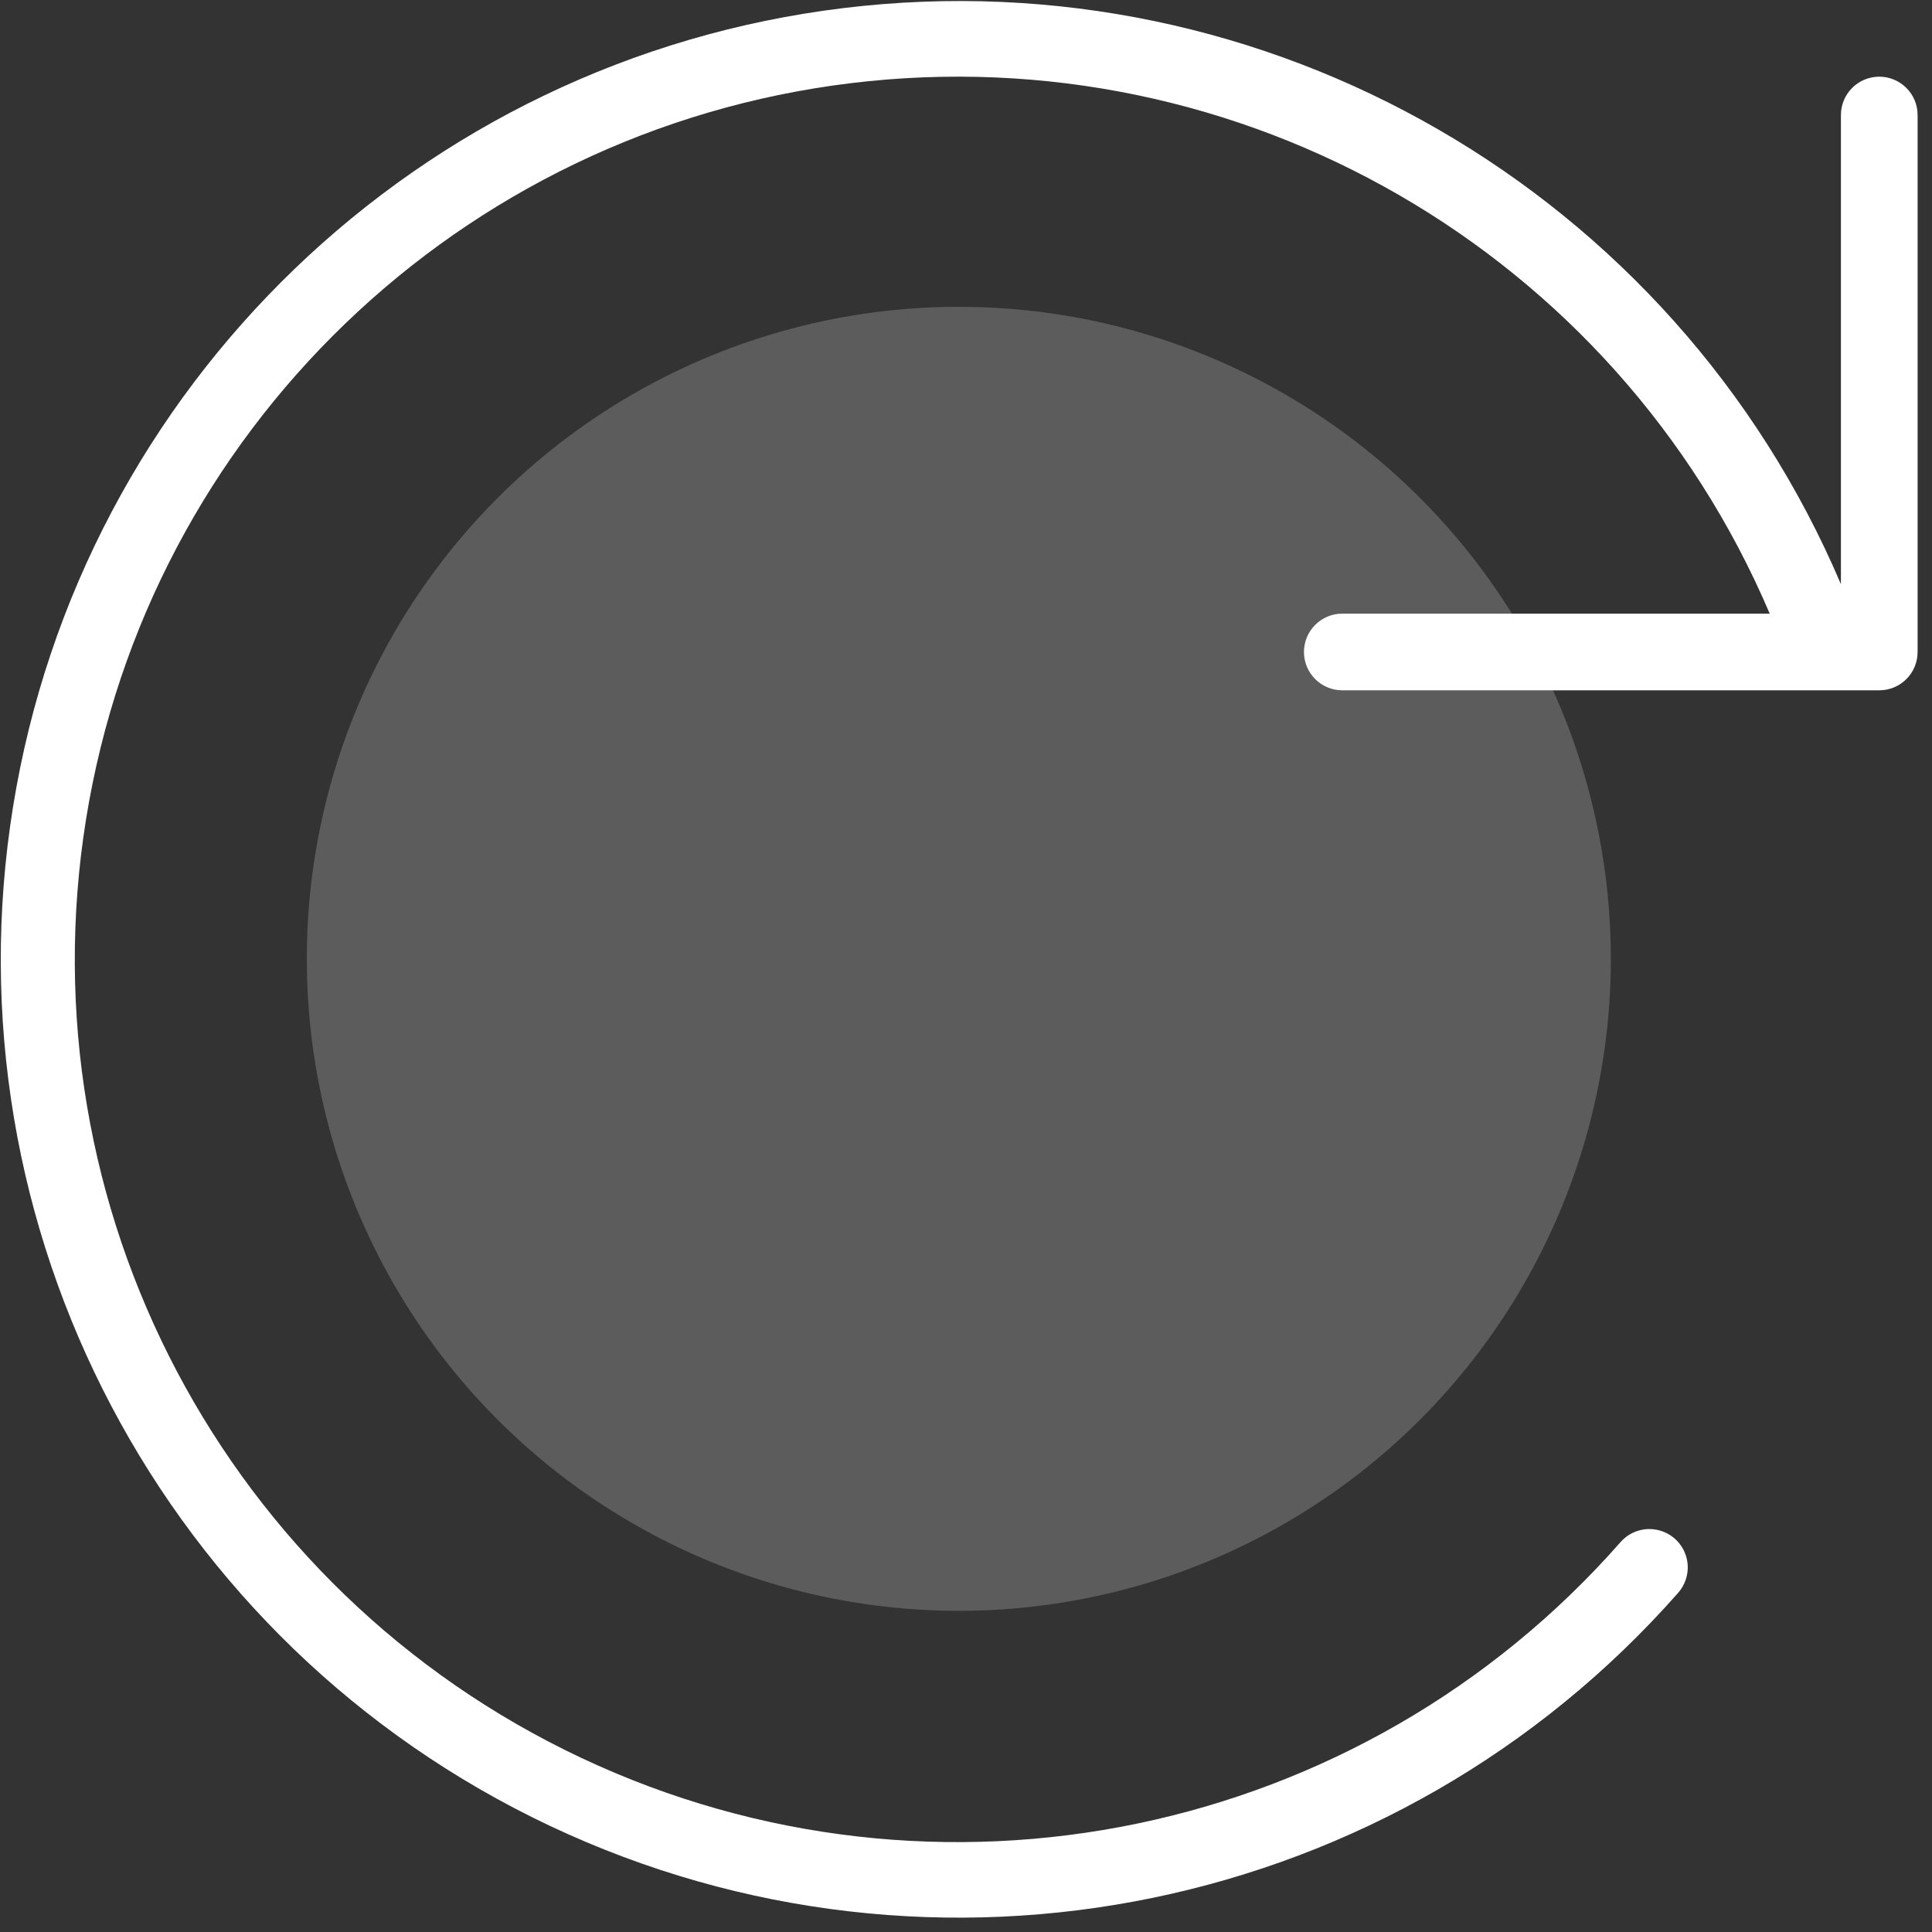 <?xml version="1.0" encoding="UTF-8"?>
<svg width="42px" height="42px" viewBox="0 0 42 42" version="1.1" xmlns="http://www.w3.org/2000/svg" xmlns:xlink="http://www.w3.org/1999/xlink">
    <rect x="0" y="0" width="42" height="42" fill="#333333" stroke="none"/>
    <title>refresh-ui</title>
    <g id="Design" stroke="none" stroke-width="1" fill="none" fill-rule="evenodd">
        <g id="Exchange-LP" transform="translate(-704, -3078)" fill="#FFFFFF" fill-rule="nonzero">
            <g id="Bottom" transform="translate(-1, 2044)">
                <g id="Group-12" transform="translate(0, 567)">
                    <g id="Process" transform="translate(1, 0)">
                        <g id="Group-6" transform="translate(265, 440)">
                            <g id="Group-4">
                                <g id="Group-10" transform="translate(62, 0)">
                                    <g id="refresh-ui" transform="translate(377, 27)">
                                        <circle id="Oval" opacity="0.2" cx="20.844" cy="20.844" r="14.174"></circle>
                                        <path d="M40.854,1.667 C40.393,1.667 40.02,2.041 40.02,2.501 L40.02,12.7 C36.387,4.161 27.545,-0.946 18.333,0.176 C9.122,1.297 1.763,8.375 0.284,17.536 C-1.194,26.697 3.565,35.731 11.956,39.693 C20.347,43.655 30.347,41.589 36.481,34.627 C36.678,34.403 36.742,34.091 36.647,33.809 C36.552,33.526 36.313,33.316 36.021,33.257 C35.729,33.198 35.428,33.299 35.231,33.522 C29.587,39.945 20.376,41.859 12.641,38.217 C4.907,34.575 0.514,26.255 1.87,17.814 C3.225,9.373 10.002,2.846 18.488,1.809 C26.974,0.772 35.123,5.474 38.472,13.34 L29.181,13.34 C28.721,13.34 28.347,13.713 28.347,14.174 C28.347,14.634 28.721,15.007 29.181,15.007 L40.854,15.007 C41.314,15.007 41.687,14.634 41.687,14.174 L41.687,2.501 C41.687,2.28 41.6,2.068 41.443,1.912 C41.287,1.755 41.075,1.667 40.854,1.667 Z" id="Path"></path>
                                    </g>
                                </g>
                            </g>
                        </g>
                    </g>
                </g>
            </g>
        </g>
    </g>
</svg>